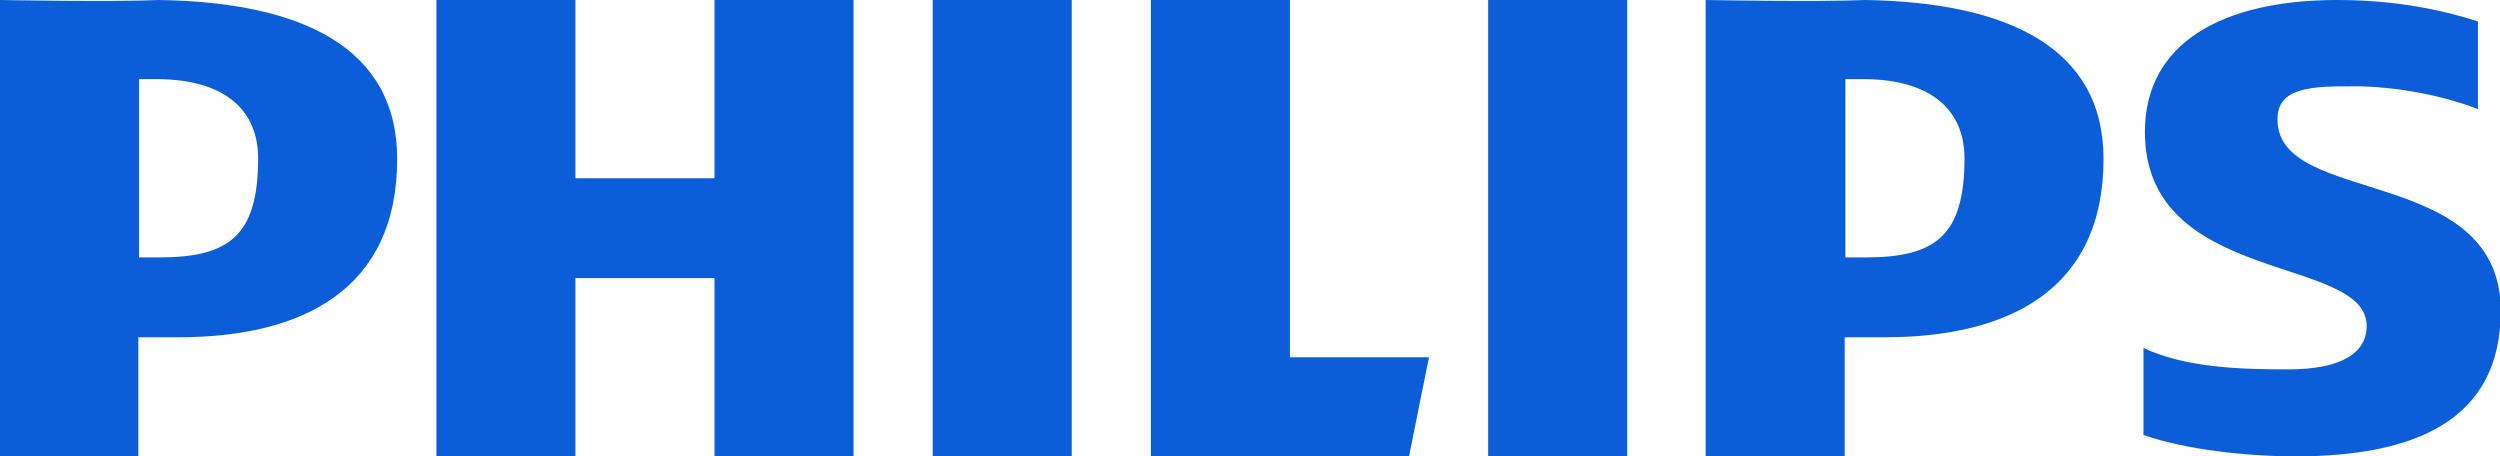 <svg xmlns:x="ns_extend;" xmlns:i="ns_ai;" xmlns:graph="ns_graphs;" xmlns="http://www.w3.org/2000/svg" xmlns:xlink="http://www.w3.org/1999/xlink" id="Layer_1" x="0px" y="0px" viewBox="0 0 350.6 64" style="enable-background:new 0 0 350.6 64;" xml:space="preserve"> <style type="text/css">  .st0{fill-rule:evenodd;clip-rule:evenodd;fill:#0B5ED7;} </style>  <g>  <path class="st0" d="M330,12.1c6.3,0,12.9,1.4,17.5,3.2V3c-4.7-1.5-11.2-3-19.7-3c-16.1,0-27,6-27,18.5c0,21.6,31.1,17.2,31.1,27.2  c0,3.9-3.7,6.1-11,6.1c-6.6,0-14.3-0.2-20.3-3V61c6,2.1,14.7,3,21.3,3c16.7,0,28.8-5,28.8-20.4c0-20.6-31.3-14.6-31.3-26.8  C319.3,12.2,324.3,12.1,330,12.1z M264.3,47.3h-5.6V64h-19.5V0c0.4,0,15.5,0.3,22.3,0C281.6,0.3,295,6.7,295,22.3  C295,40.5,281.9,47.3,264.3,47.3z M261.6,11.1c-1,0-1.7,0-2.8,0v25h2.8c9.8,0,13.9-3,13.9-13.9C275.5,15.5,270.9,11.2,261.6,11.1z   M208.7,0h19.5v64h-19.5V0z M161.4,64V0h19.5v50.1h19.5L197.6,64H161.4z M130.8,0h19.5v64h-19.5V0z M100.2,39H80.7v25H61.2V0h19.5  v25h19.5V0h19.5v64h-19.5V39z M25,47.3h-5.6V64H0V0c0.4,0,15.5,0.3,22.3,0c20.1,0.3,33.4,6.7,33.4,22.3  C55.7,40.5,42.6,47.3,25,47.3z M22.3,11.1c-1,0-1.7,0-2.8,0v25h2.8c9.8,0,13.9-3,13.9-13.9C36.2,15.5,31.6,11.2,22.3,11.1z">  </path> </g></svg>